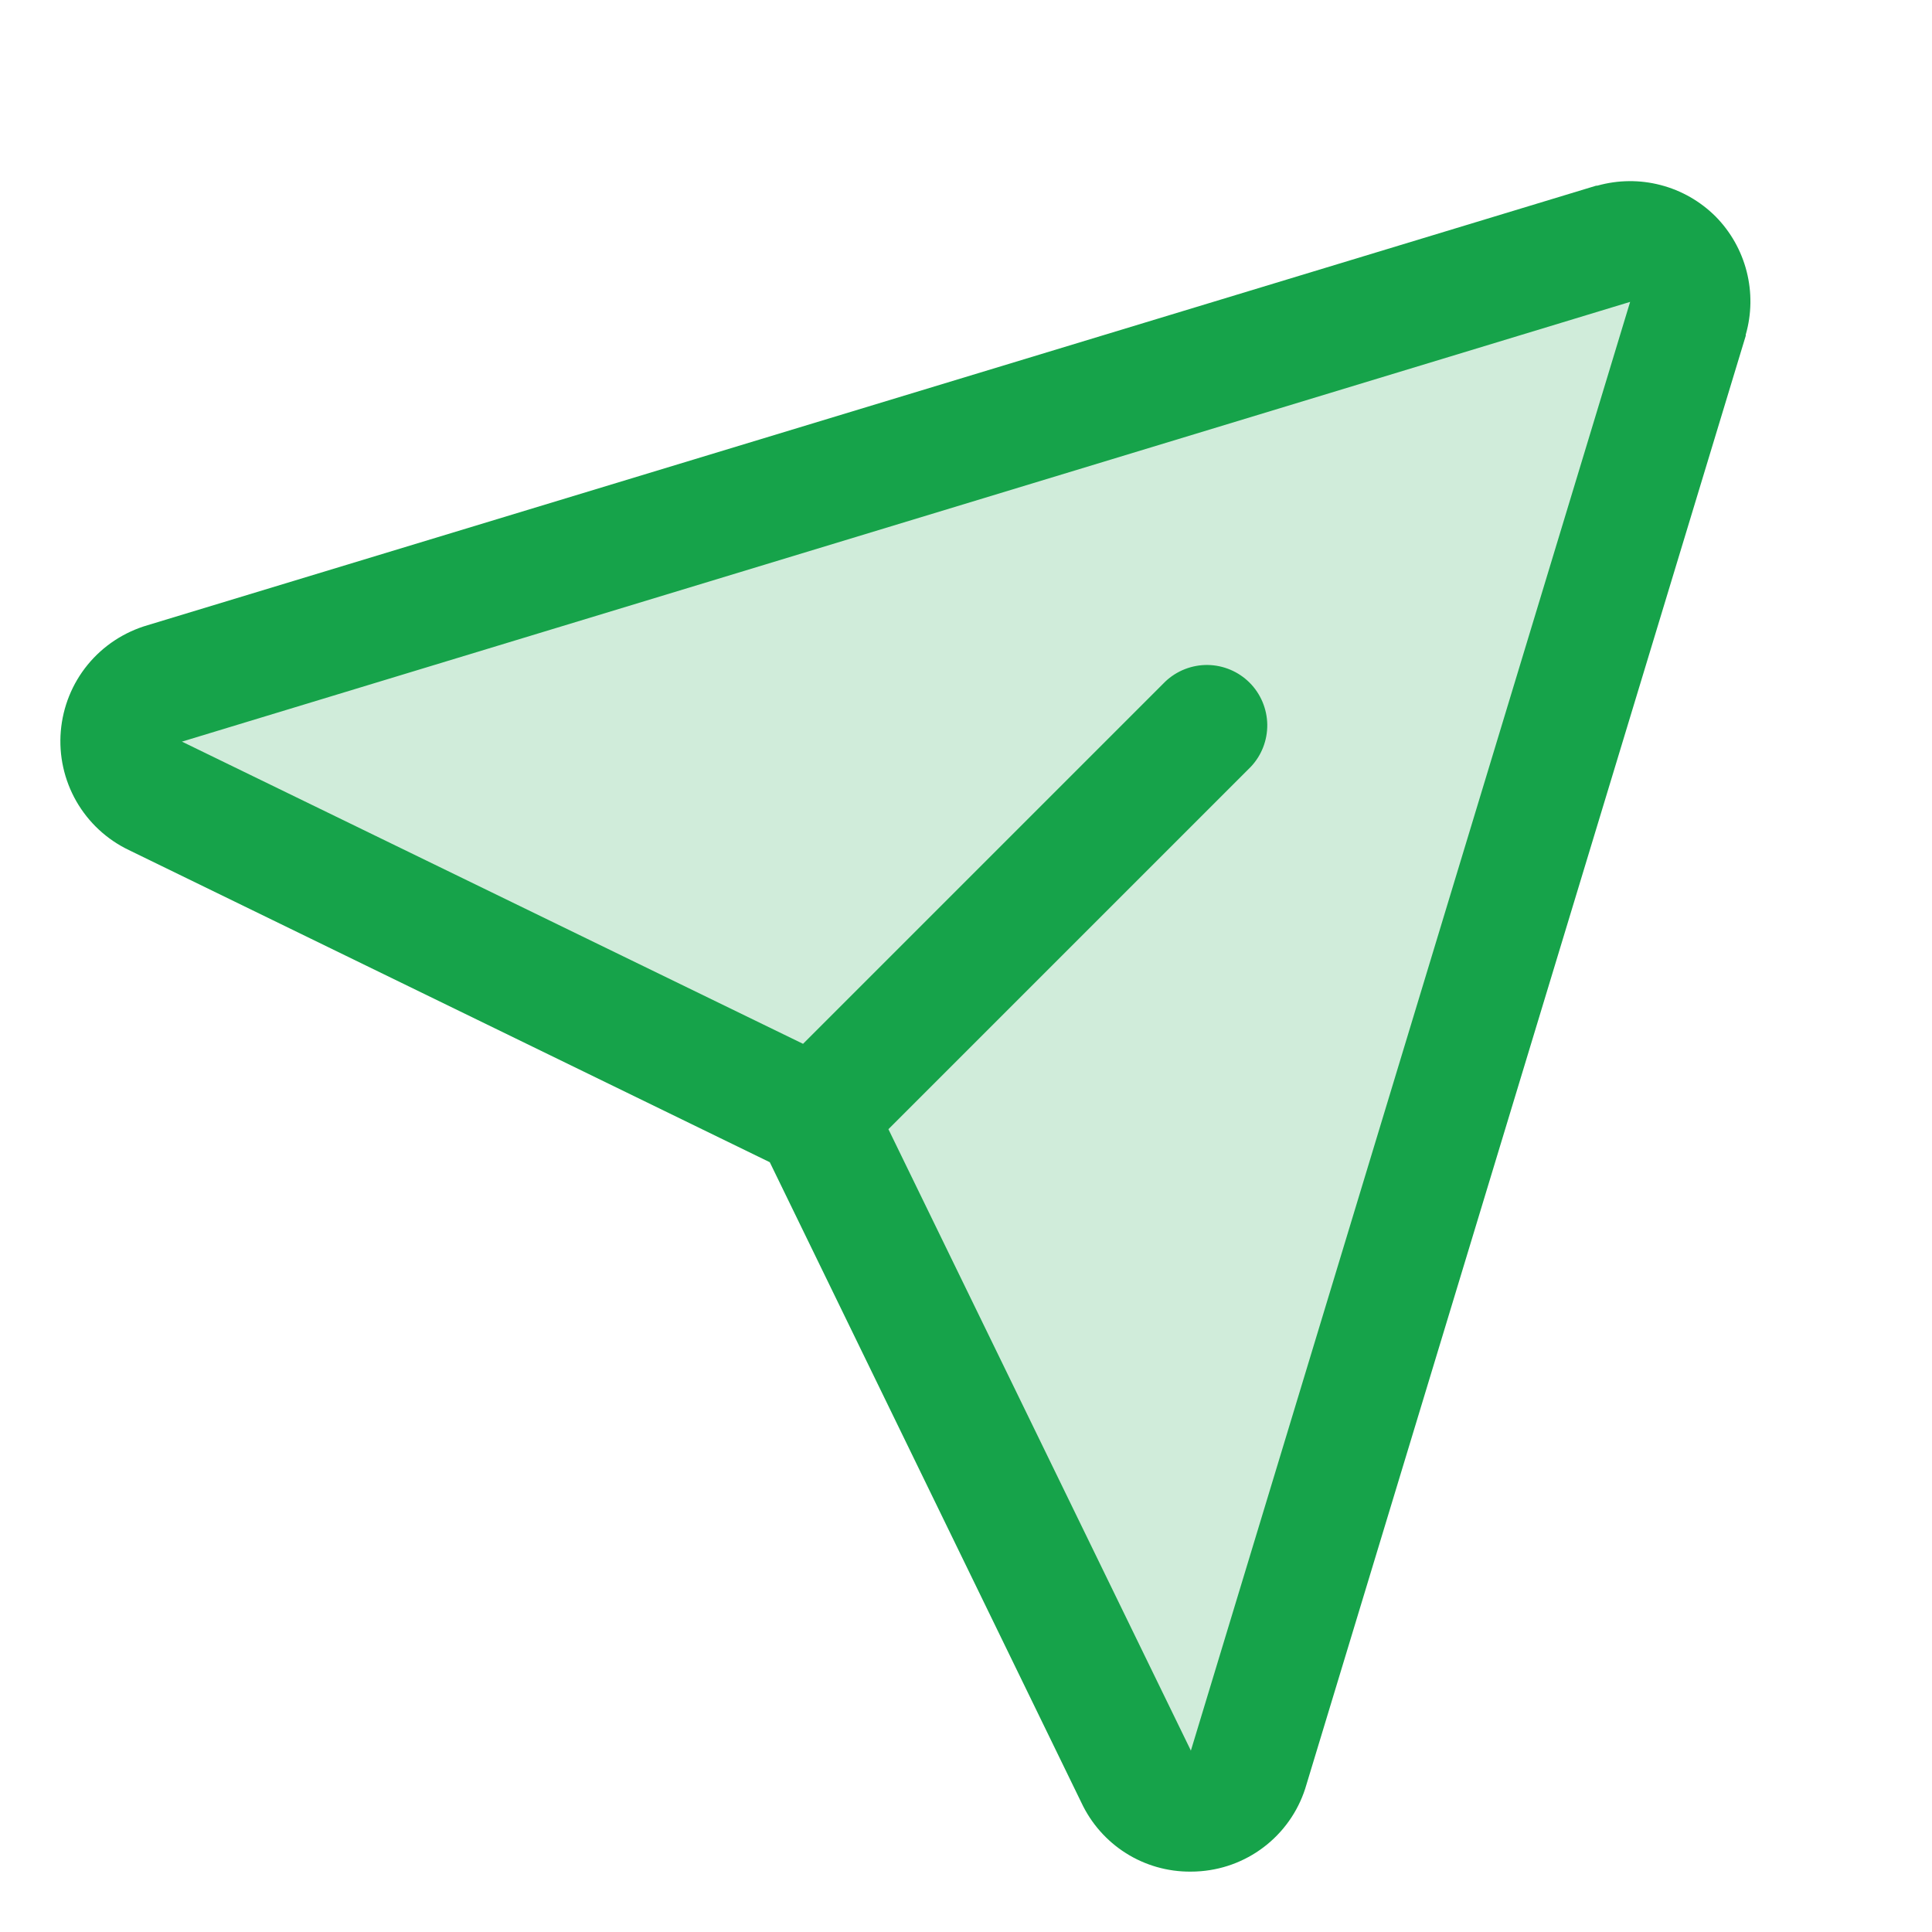 <svg width="32" height="32" viewBox="0 0 32 32" fill="none" xmlns="http://www.w3.org/2000/svg">
<path opacity="0.2" d="M27.963 5.273L20.686 29.273C20.63 29.468 20.516 29.642 20.359 29.772C20.202 29.901 20.01 29.979 19.807 29.996C19.605 30.013 19.402 29.968 19.225 29.867C19.049 29.765 18.908 29.613 18.821 29.429L13.502 18.5L2.574 13.182C2.391 13.094 2.238 12.953 2.137 12.777C2.036 12.601 1.99 12.398 2.007 12.195C2.024 11.992 2.103 11.8 2.232 11.643C2.361 11.486 2.535 11.372 2.731 11.317L26.731 4.039C26.902 3.991 27.082 3.99 27.254 4.035C27.426 4.08 27.582 4.17 27.708 4.295C27.834 4.421 27.923 4.578 27.968 4.749C28.013 4.921 28.011 5.102 27.963 5.273Z" fill="#16A34A"/>
<path d="M28.415 3.585C28.163 3.334 27.849 3.154 27.505 3.065C27.161 2.975 26.8 2.979 26.457 3.075H26.439L2.446 10.355C2.057 10.468 1.71 10.695 1.453 11.009C1.196 11.322 1.041 11.707 1.007 12.111C0.973 12.514 1.063 12.919 1.264 13.271C1.466 13.623 1.769 13.905 2.135 14.08L12.75 19.25L17.912 29.859C18.073 30.202 18.328 30.491 18.648 30.694C18.968 30.896 19.339 31.002 19.717 31C19.775 31 19.832 30.998 19.89 30.993C20.294 30.96 20.677 30.805 20.99 30.548C21.303 30.291 21.53 29.944 21.64 29.554L28.915 5.562C28.915 5.555 28.915 5.549 28.915 5.543C29.013 5.202 29.018 4.84 28.93 4.496C28.842 4.152 28.665 3.838 28.415 3.585ZM19.729 28.982L19.722 28.999V28.99L14.715 18.703L20.715 12.703C20.895 12.514 20.993 12.262 20.99 12.001C20.986 11.741 20.881 11.491 20.697 11.307C20.513 11.123 20.264 11.018 20.003 11.014C19.742 11.011 19.49 11.11 19.301 11.289L13.301 17.289L3.01 12.282H3.001H3.019L27 5L19.729 28.982Z" fill="#16A34A"/>
</svg>
